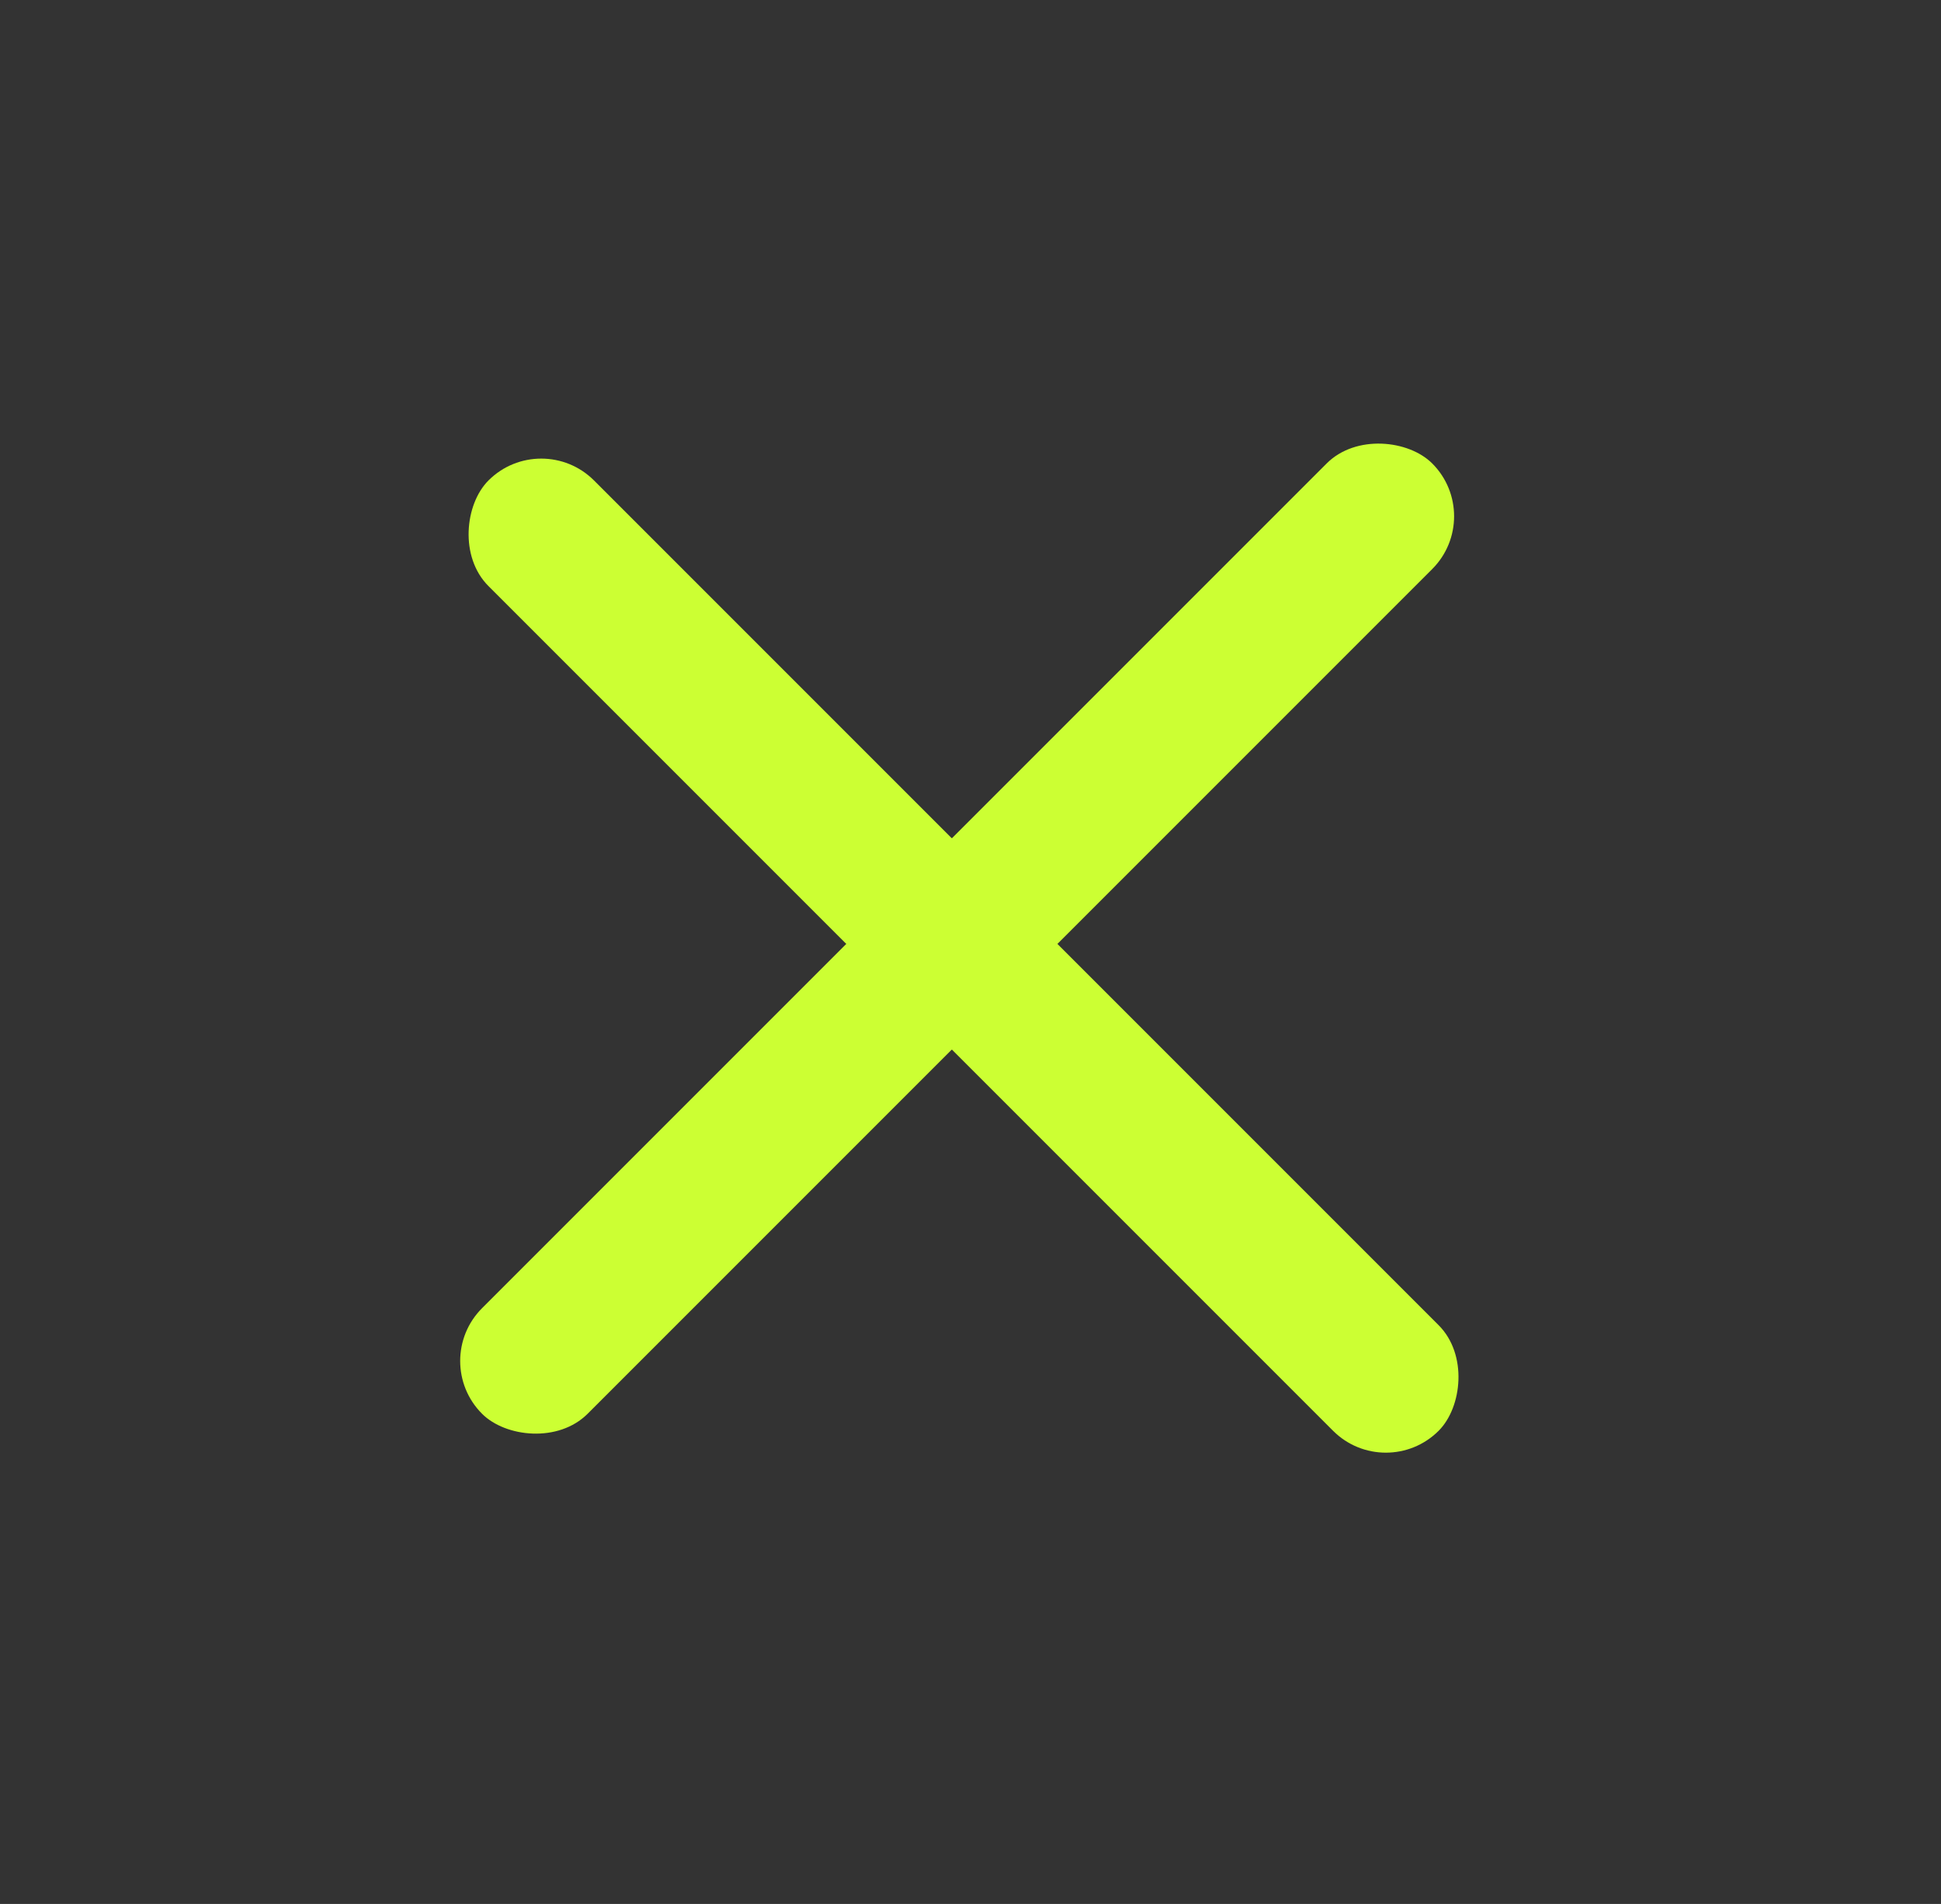 <svg width="52" height="51" viewBox="0 0 52 51" fill="none" xmlns="http://www.w3.org/2000/svg">
<rect x="0" y="0" width="52" height="51" fill="#333333" stroke="none"/>
<rect x="11.5" y="36.456" width="36" height="4" rx="2" transform="rotate(-45 11.5 36.456)" fill="#CCFF33"/>
<rect x="14.5" y="11.456" width="36" height="4" rx="2" transform="rotate(45 14.5 11.456)" fill="#CCFF33"/>
</svg>
